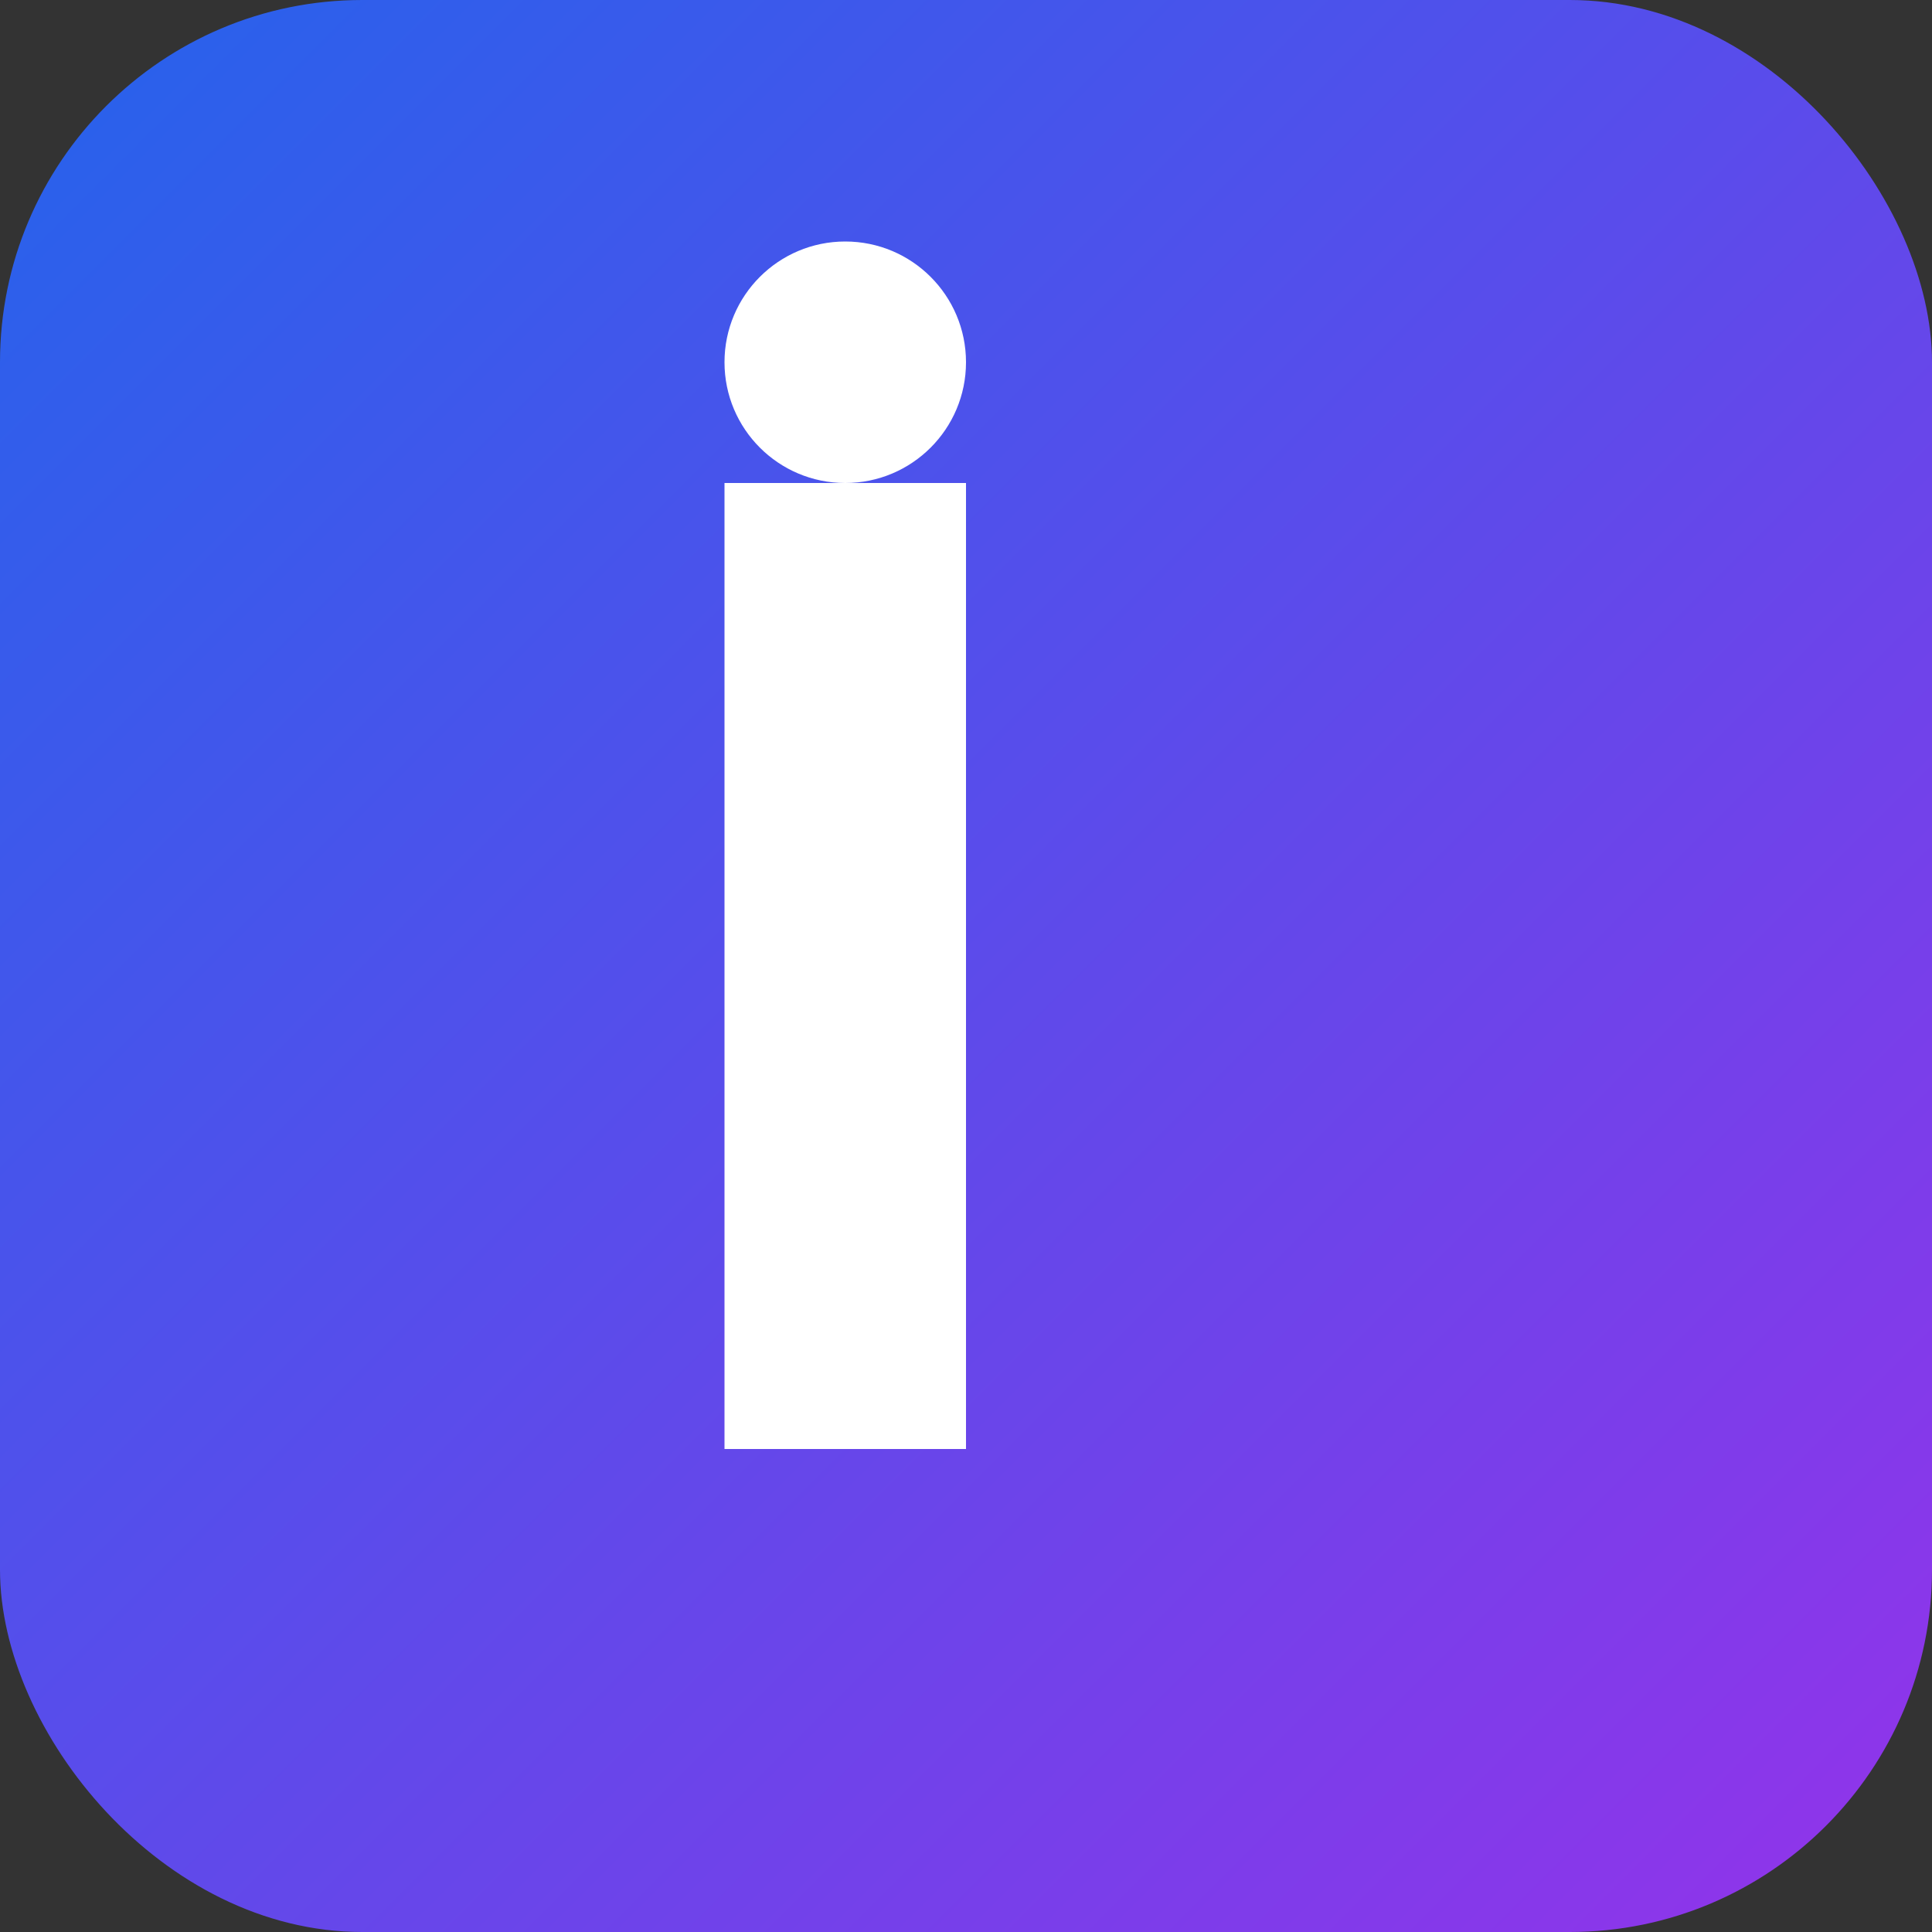 <svg width="64" height="64" viewBox="0 0 64 64" fill="none" xmlns="http://www.w3.org/2000/svg">
  <rect x="0" y="0" width="64" height="64" fill="#333333" stroke="none"/>
  <rect width="64" height="64" rx="12" fill="url(#gradient)"/>
  <path d="M24 16H32V48H24V16Z" fill="white"/>
  <circle cx="28" cy="12" r="4" fill="white"/>
  <defs>
    <linearGradient id="gradient" x1="0" y1="0" x2="64" y2="64" gradientUnits="userSpaceOnUse">
      <stop offset="0%" stop-color="#2563EB"/>
      <stop offset="100%" stop-color="#9333EA"/>
    </linearGradient>
  </defs>
</svg>

